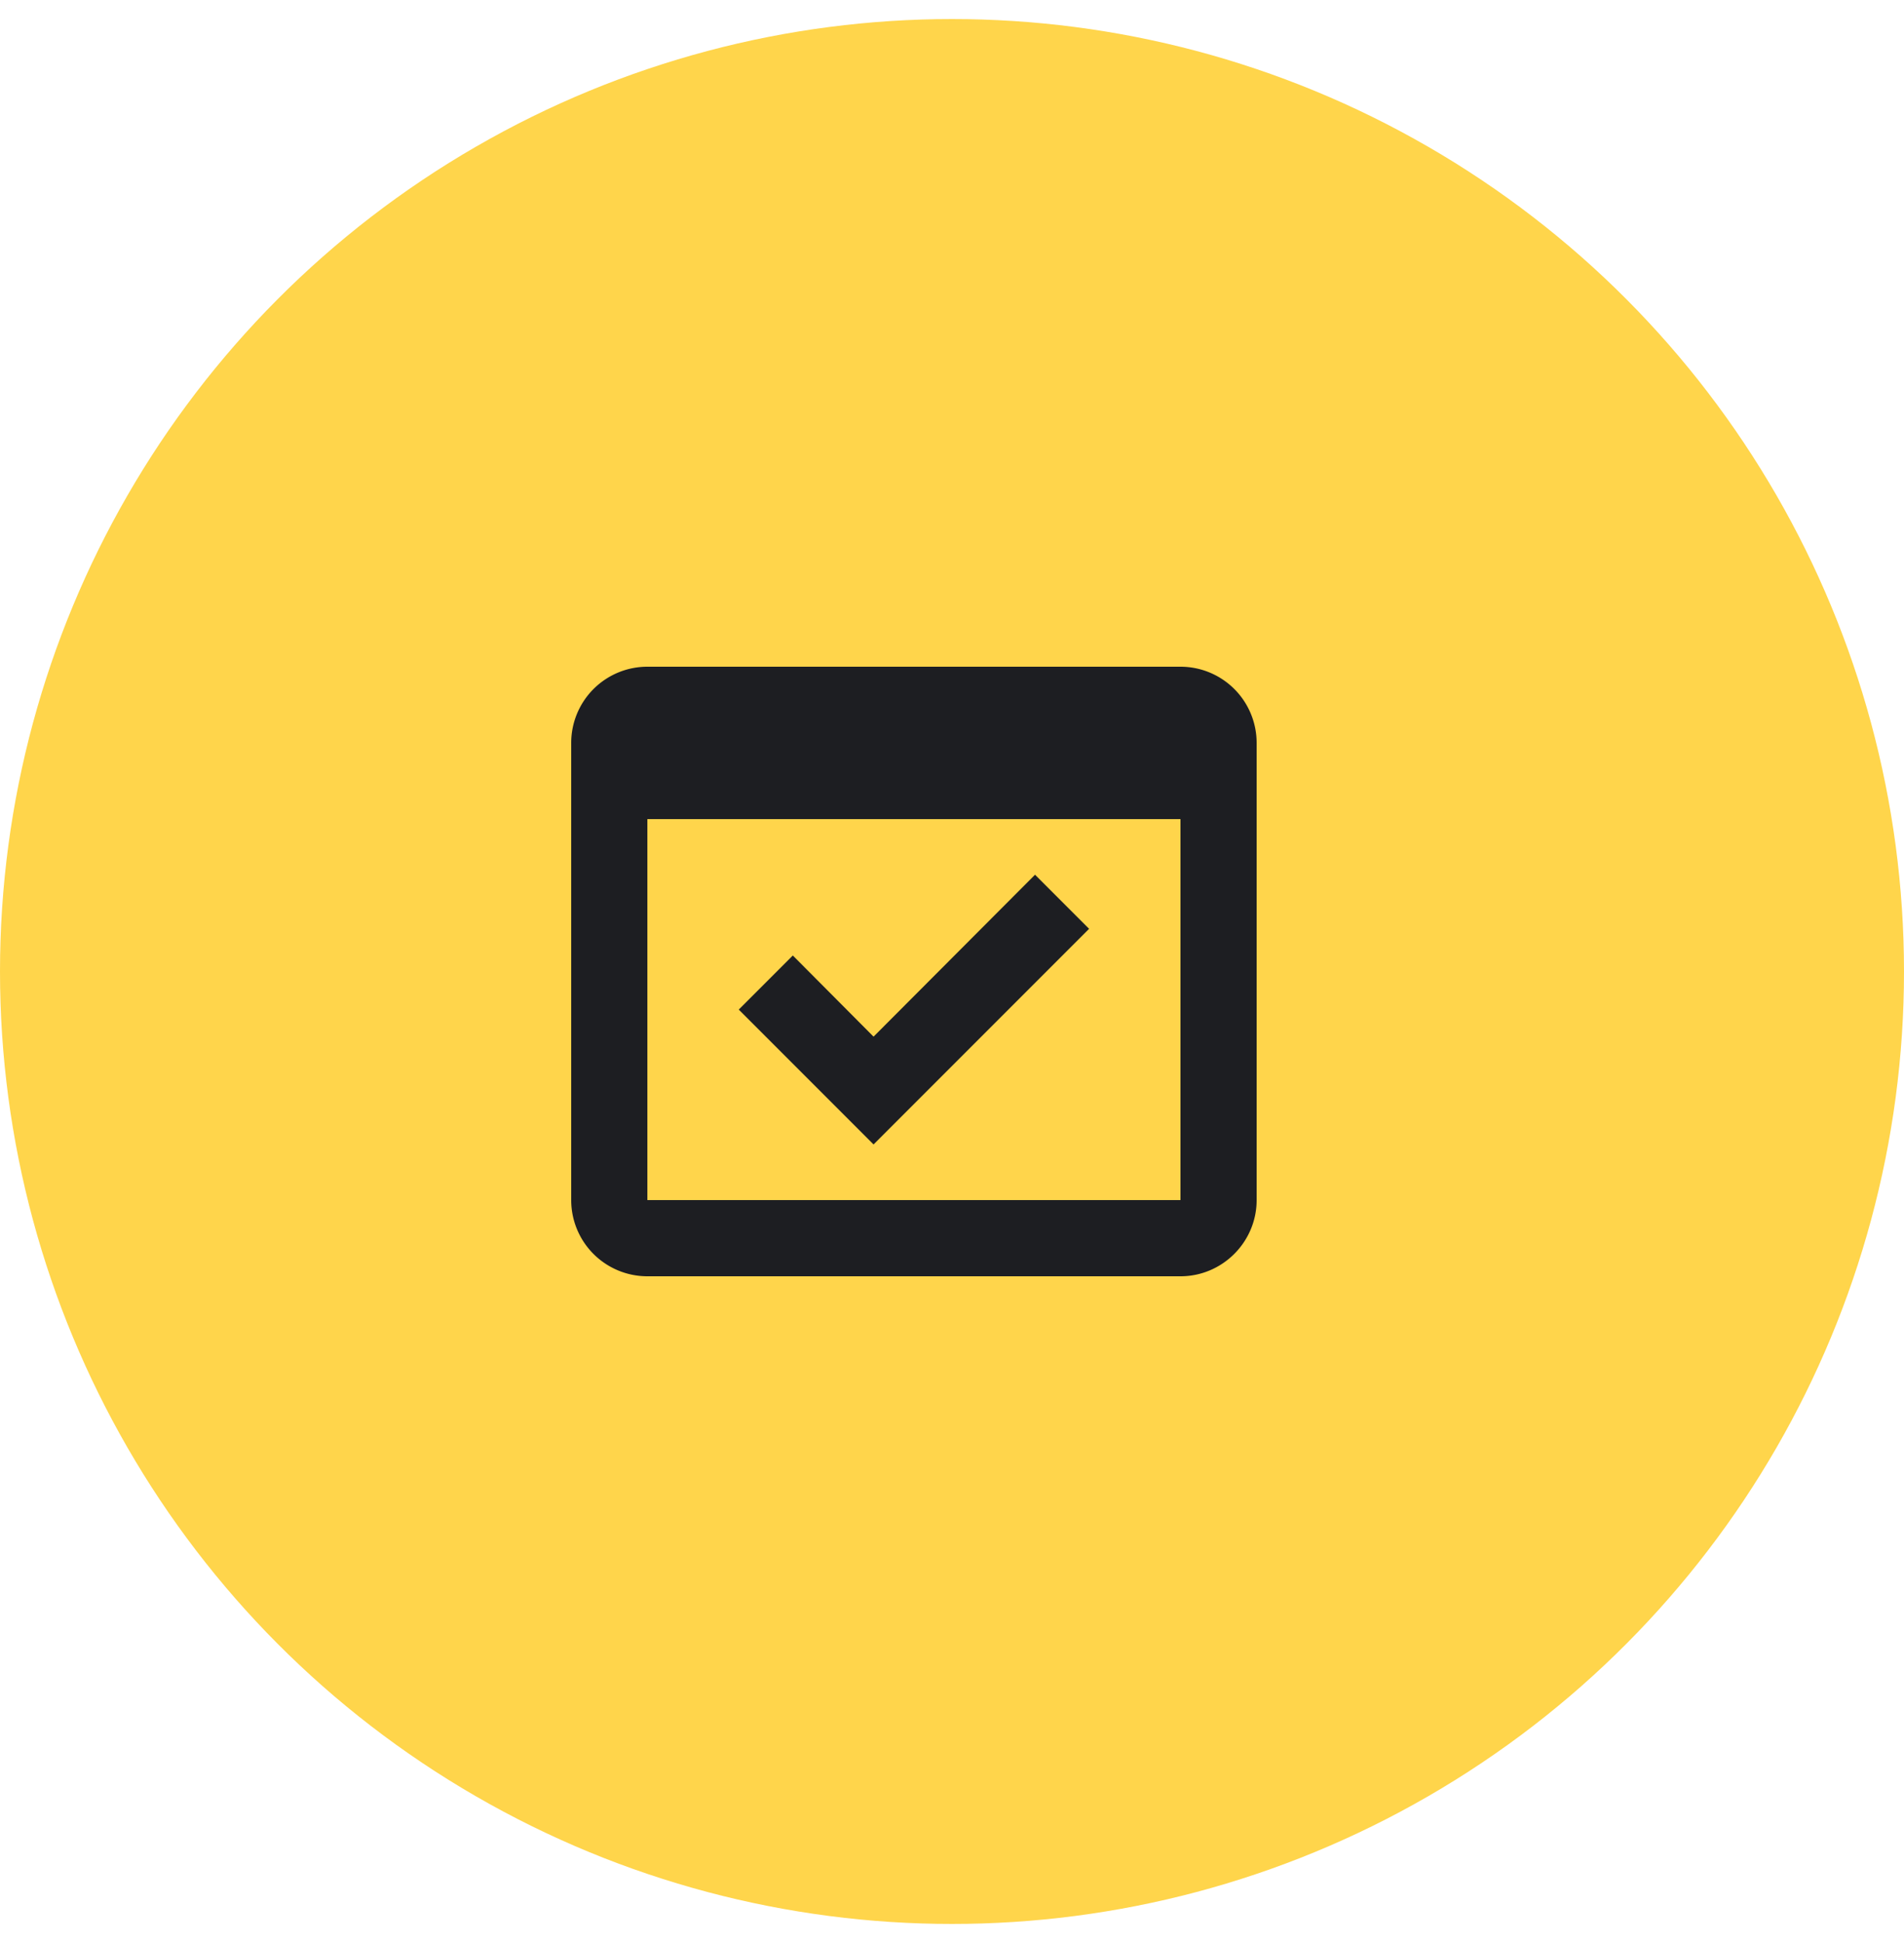 <?xml version="1.0" encoding="UTF-8"?> <svg xmlns="http://www.w3.org/2000/svg" width="50" height="51" fill="none"><circle cx="25" cy="25.5" r="23" fill="#FFD54B" stroke="#FFD54B" stroke-width="4"></circle><path fill="#1D1E22" d="m28.6 24.38-1.42-1.42-4.24 4.25-2.12-2.13-1.42 1.42 3.54 3.54z"></path><path fill="#1D1E22" d="M31 17.5H17a2 2 0 0 0-2 2v12a2 2 0 0 0 2 2h14c1.1 0 2-.9 2-2v-12a2 2 0 0 0-2-2m0 14H17v-10h14z"></path></svg> 
